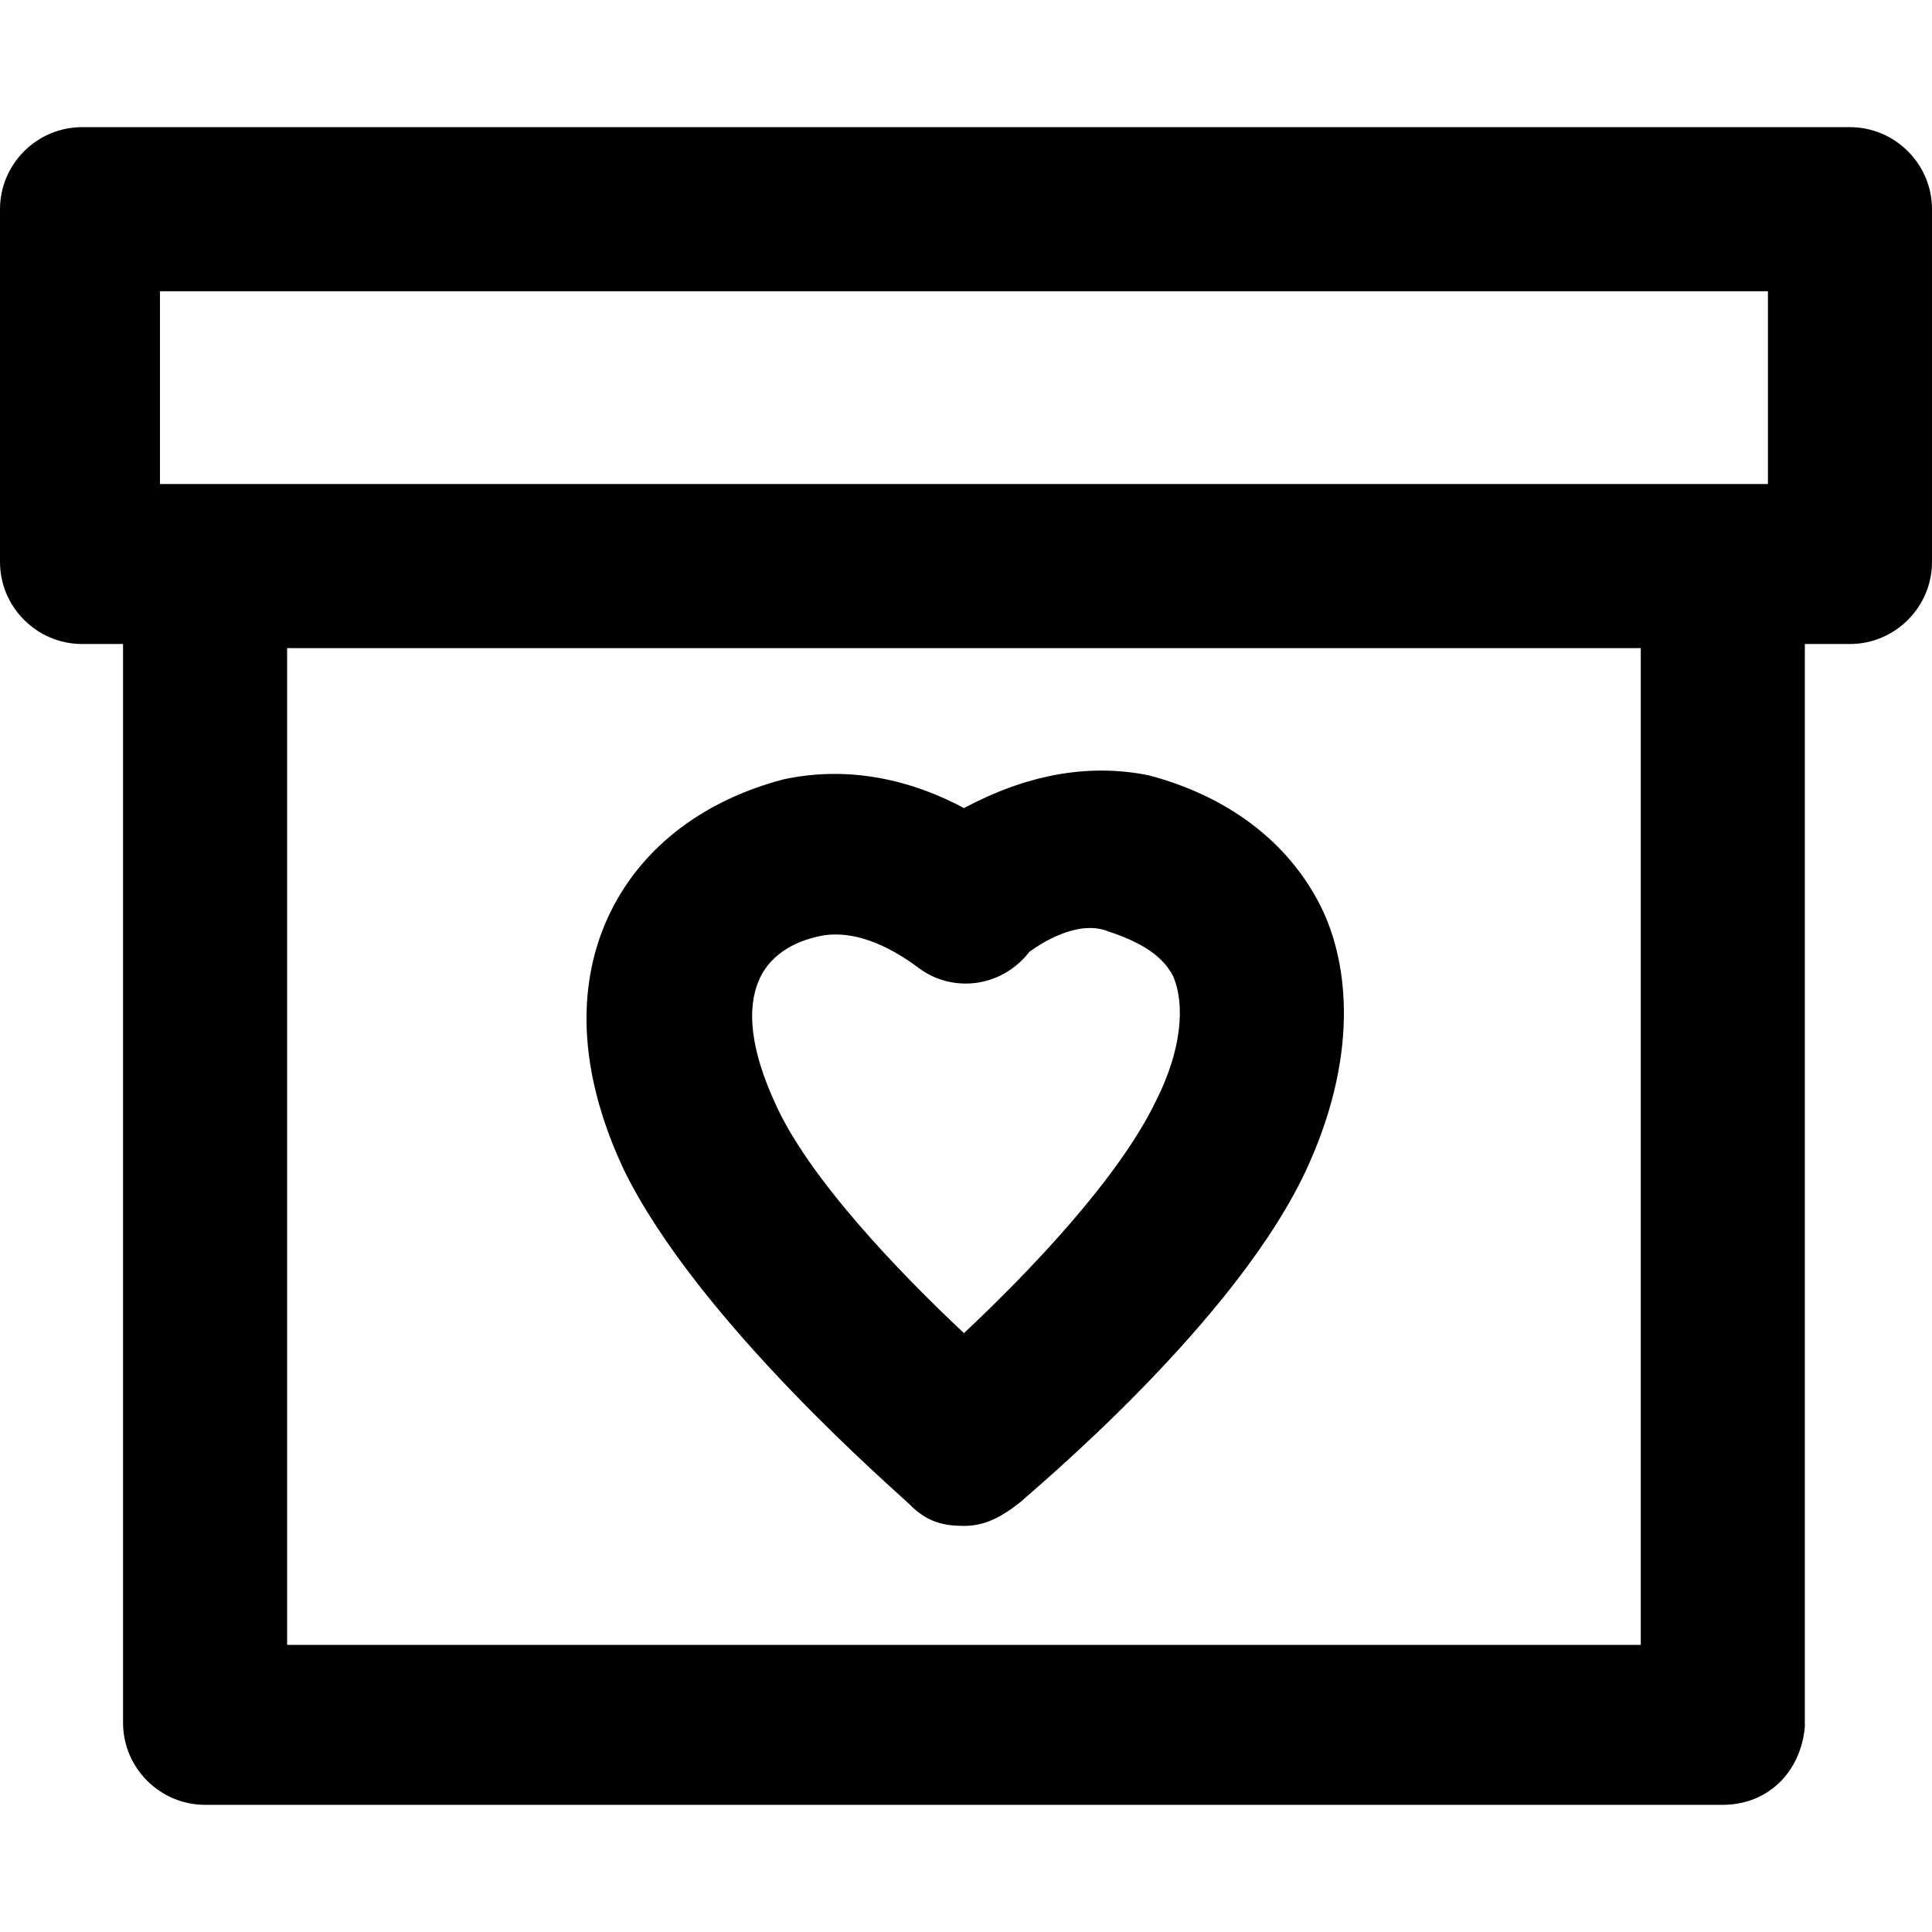 <?xml version="1.0" encoding="iso-8859-1"?>
<!-- Generator: Adobe Illustrator 19.0.0, SVG Export Plug-In . SVG Version: 6.00 Build 0)  -->
<svg version="1.1" id="Layer_1" xmlns="http://www.w3.org/2000/svg" xmlns:xlink="http://www.w3.org/1999/xlink" x="0px" y="0px"
	 viewBox="0 0 502.4 502.4" style="enable-background:new 0 0 502.4 502.4;" xml:space="preserve">
<g>
	<g>
		<path d="M343.467,235.733c-8.533-17.067-24.533-28.8-44.8-34.133c-16-3.2-32,0-48,8.533c-16-8.533-32-10.667-46.933-7.467
			c-20.267,5.333-36.267,17.067-44.8,34.133c-6.4,12.8-11.733,35.2,3.2,67.2c19.201,39.467,71.467,84.267,74.667,87.467
			c4.267,4.267,8.533,5.333,13.867,5.333c5.333,0,9.6-2.133,14.933-6.4c2.133-2.133,56.533-46.933,74.667-87.467
			C354.133,272,349.867,248.533,343.467,235.733z M300.8,285.867c-9.6,20.267-33.067,44.8-50.133,60.8
			c-17.067-16-40.533-40.533-49.067-59.733c-6.4-13.867-7.466-24.533-4.267-32c3.2-7.467,10.667-10.667,17.067-11.733
			c7.467-1.067,16,2.133,24.533,8.533c8.533,6.4,21.333,5.333,28.8-4.267c7.467-5.333,14.933-7.467,20.267-5.333
			c6.4,2.133,13.867,5.333,17.067,11.733C308.267,261.333,307.2,273.066,300.8,285.867z"/>
	</g>
</g>
<g>
	<g>
		<path d="M481.067,33.067H21.333C9.6,33.067,0,42.667,0,54.4v91.733c0,11.733,9.6,21.333,21.333,21.333H32V448
			c0,11.733,9.6,21.333,21.333,21.333H448c11.733,0,20.267-8.533,21.333-20.267v-281.6h11.733c11.733,0,21.333-9.6,21.333-21.333
			V54.4C502.4,42.667,492.8,33.067,481.067,33.067z M426.667,427.733h-352v-259.2h352V427.733z M459.733,125.867H41.6V75.733
			h418.133V125.867z"/>
	</g>
</g>
<g>
</g>
<g>
</g>
<g>
</g>
<g>
</g>
<g>
</g>
<g>
</g>
<g>
</g>
<g>
</g>
<g>
</g>
<g>
</g>
<g>
</g>
<g>
</g>
<g>
</g>
<g>
</g>
<g>
</g>
</svg>
